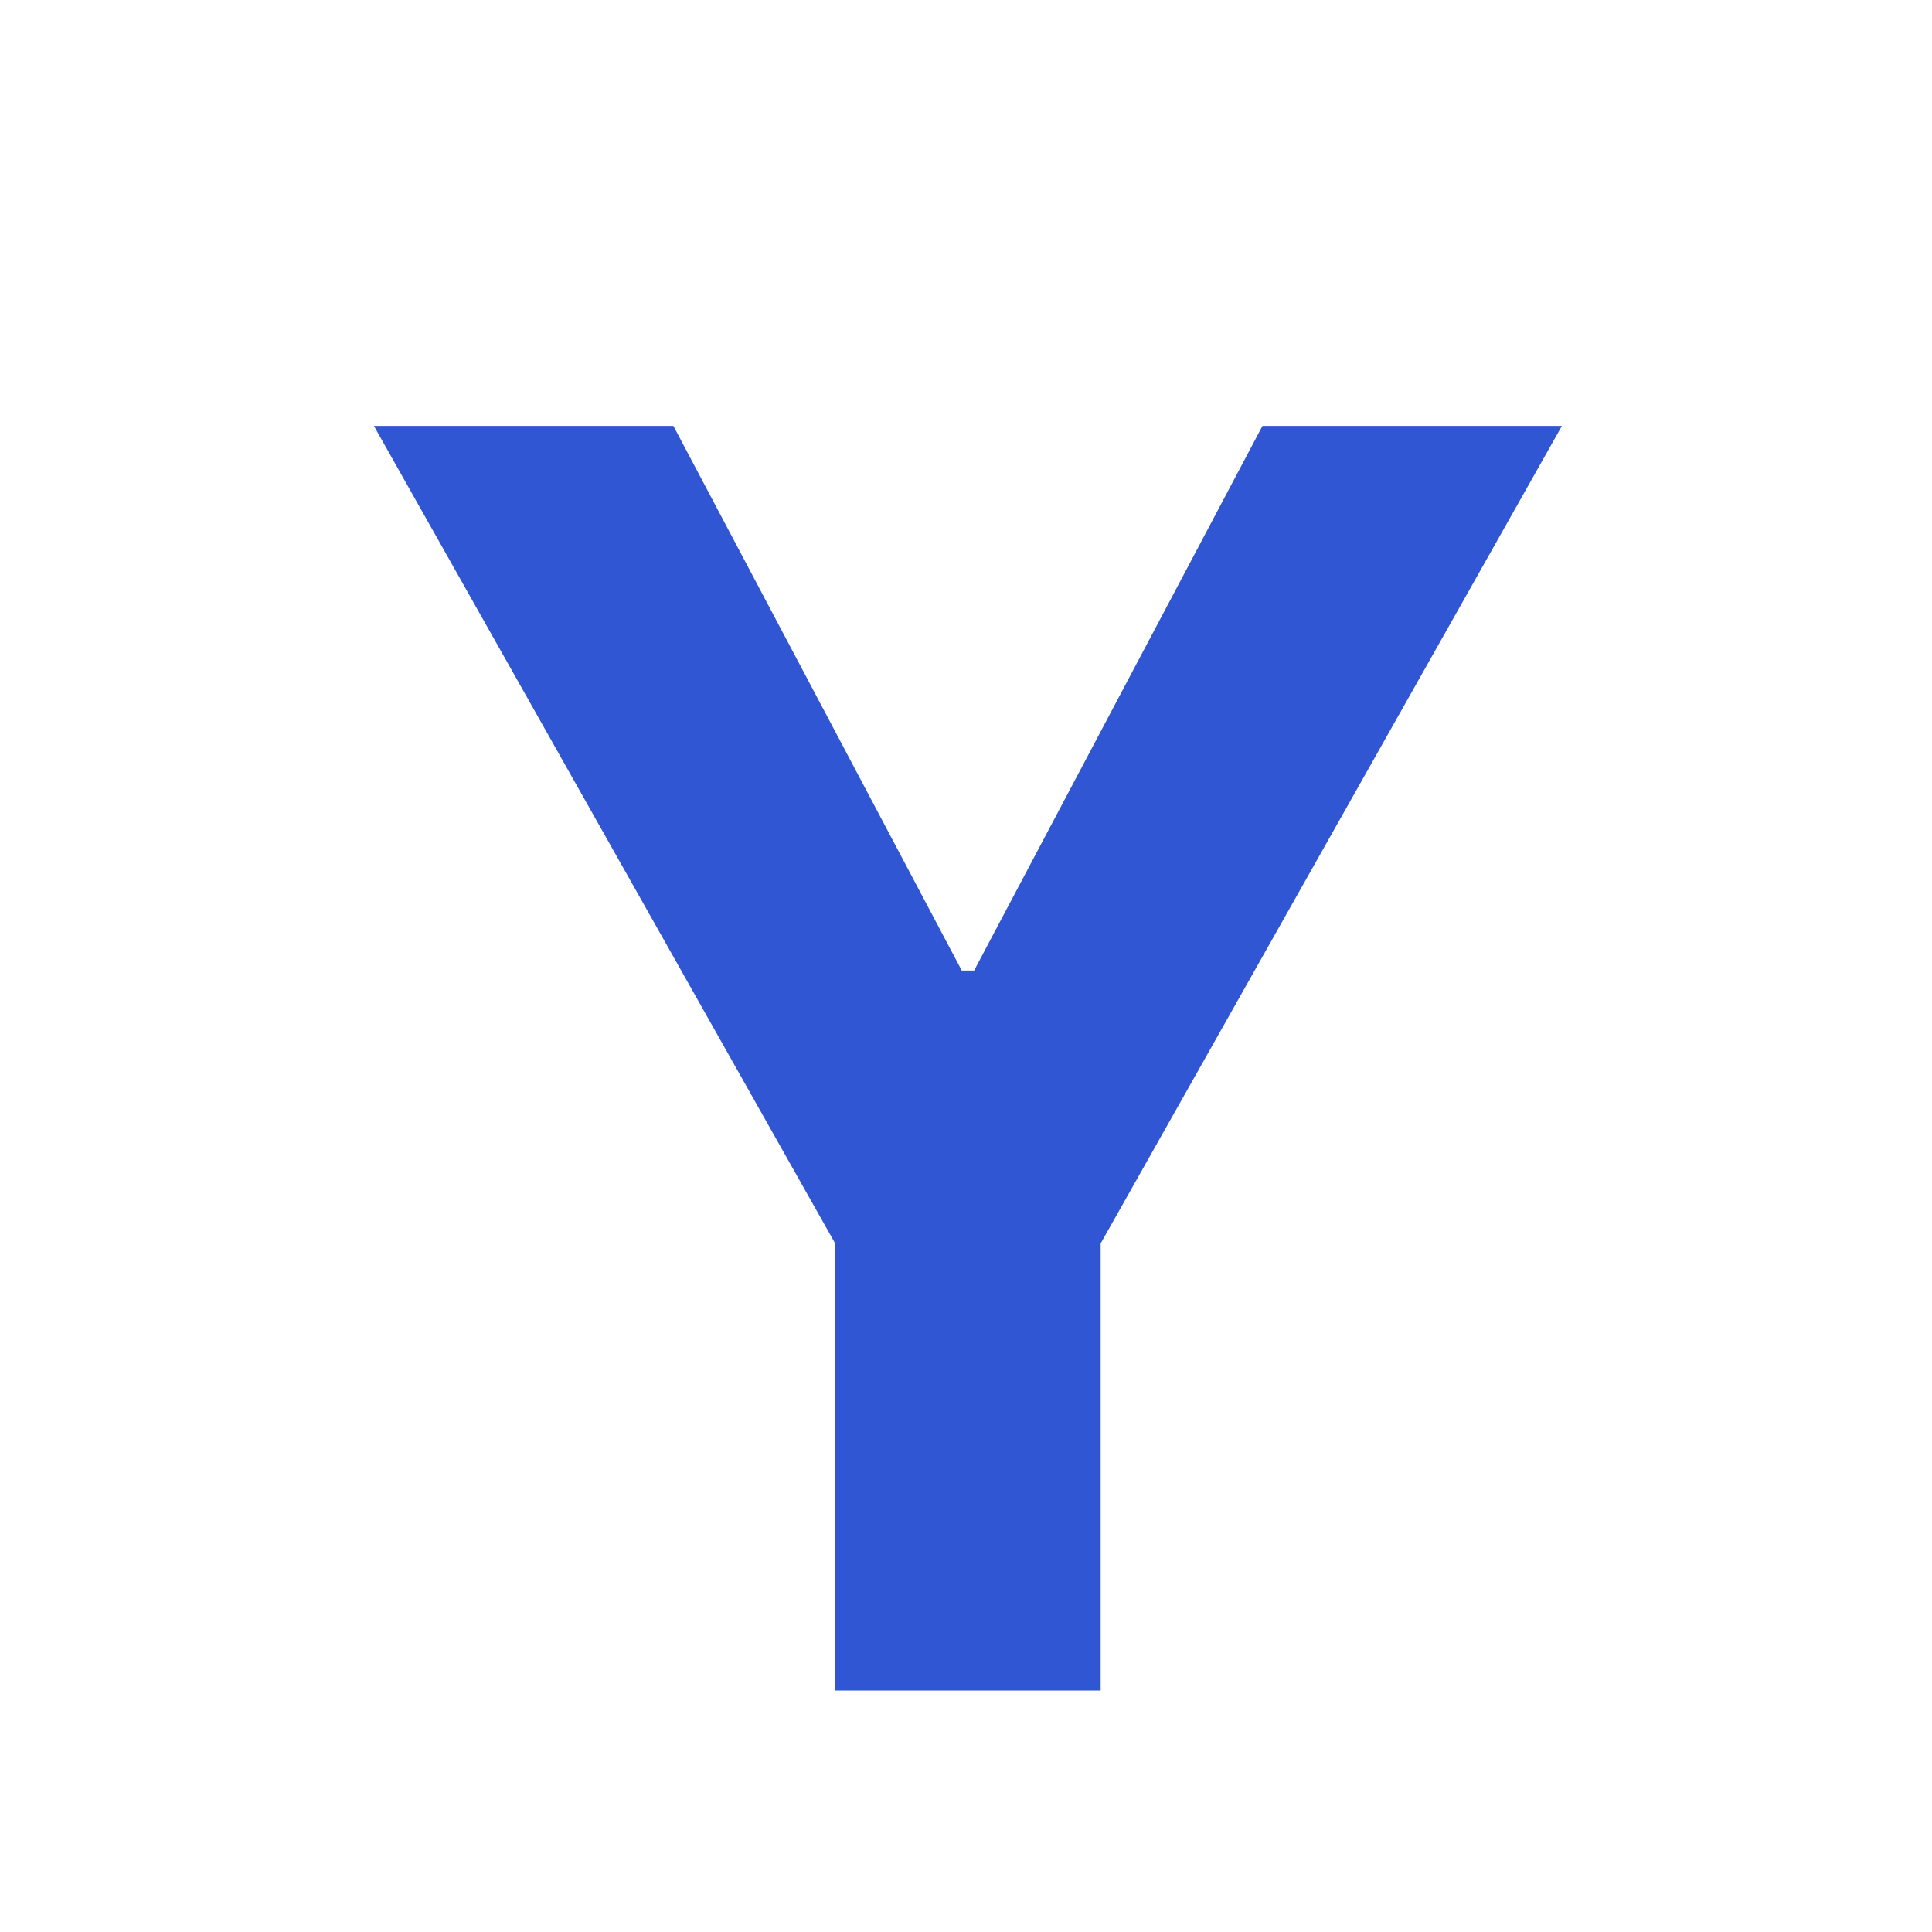 <svg width="40" height="40" viewBox="0 0 40 40" fill="none" xmlns="http://www.w3.org/2000/svg">
<path d="M7.741 8.818H13.942L19.912 20.094H20.168L26.138 8.818H32.338L22.788 25.744V35H17.291V25.744L7.741 8.818Z" fill="#3056D3"/>
</svg>
